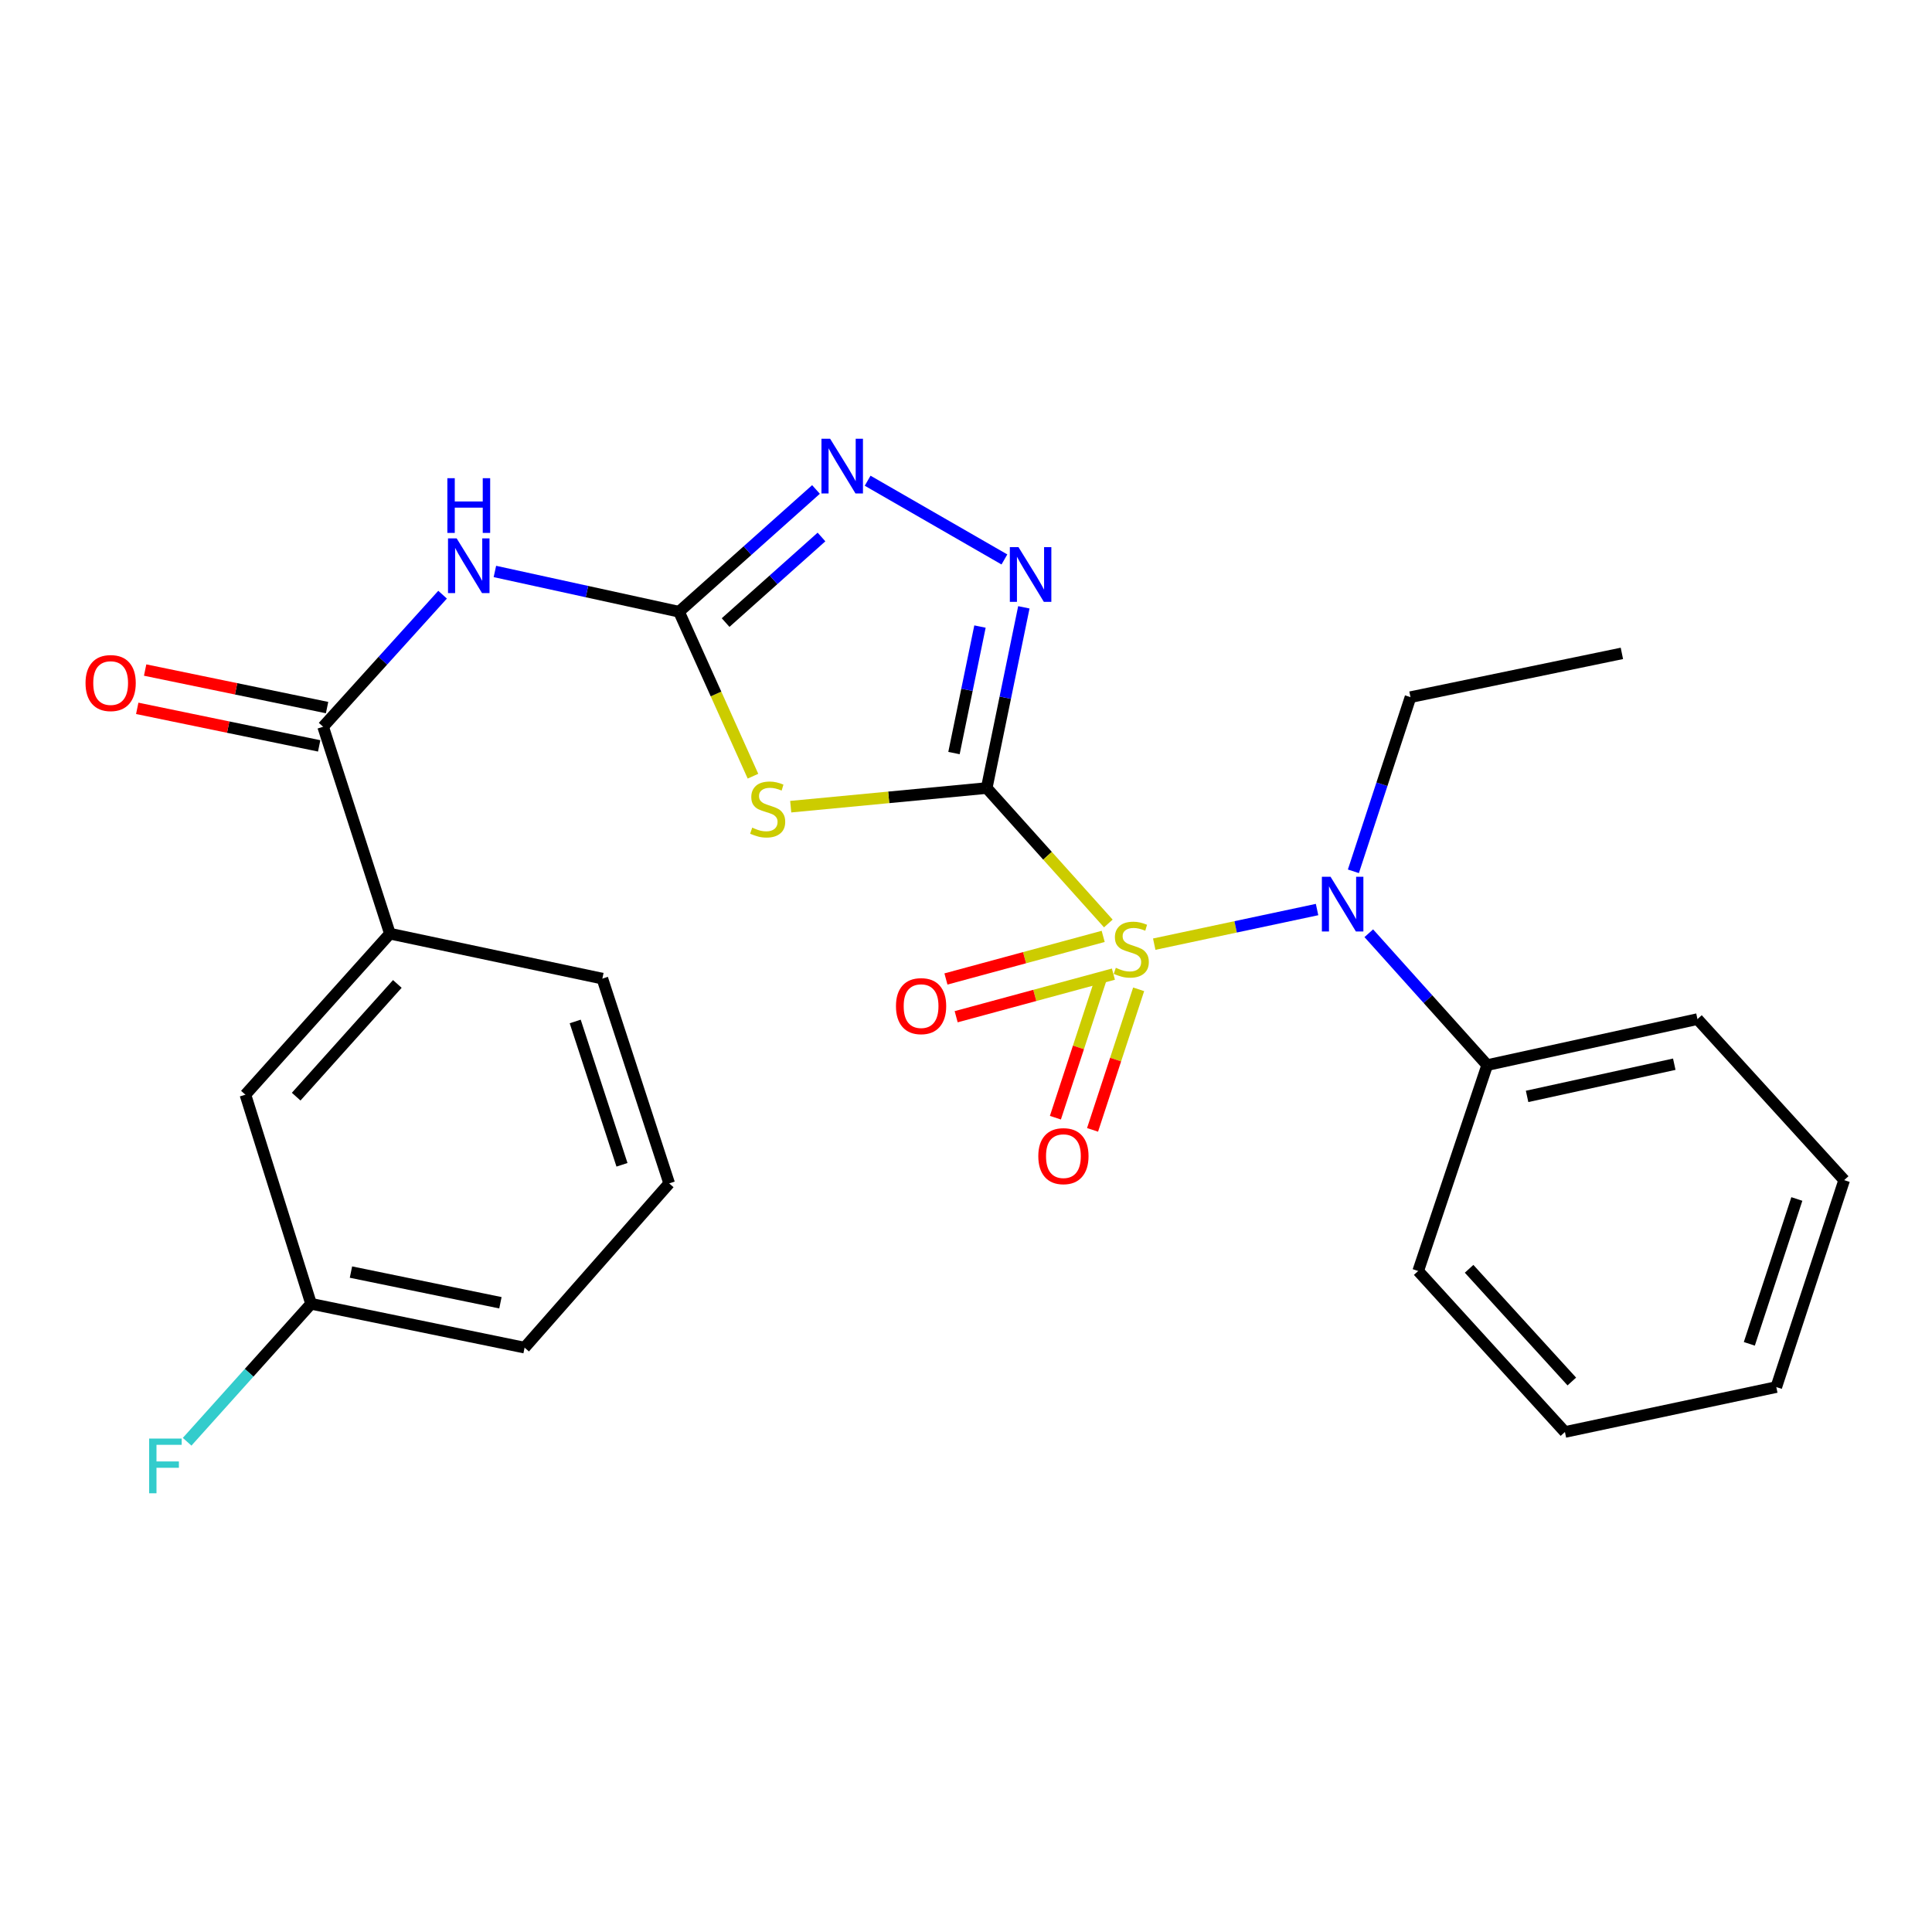 <?xml version='1.0' encoding='iso-8859-1'?>
<svg version='1.1' baseProfile='full'
              xmlns='http://www.w3.org/2000/svg'
                      xmlns:rdkit='http://www.rdkit.org/xml'
                      xmlns:xlink='http://www.w3.org/1999/xlink'
                  xml:space='preserve'
width='1000px' height='1000px' viewBox='0 0 1000 1000'>
<!-- END OF HEADER -->
<rect style='opacity:1.0;fill:#FFFFFF;stroke:none' width='1000' height='1000' x='0' y='0'> </rect>
<path class='bond-0' d='M 510.721,407.889 L 542.195,442.939' style='fill:none;fill-rule:evenodd;stroke:#000000;stroke-width:6px;stroke-linecap:butt;stroke-linejoin:miter;stroke-opacity:1' />
<path class='bond-0' d='M 542.195,442.939 L 573.67,477.989' style='fill:none;fill-rule:evenodd;stroke:#CCCC00;stroke-width:6px;stroke-linecap:butt;stroke-linejoin:miter;stroke-opacity:1' />
<path class='bond-1' d='M 510.721,407.889 L 459.997,412.713' style='fill:none;fill-rule:evenodd;stroke:#000000;stroke-width:6px;stroke-linecap:butt;stroke-linejoin:miter;stroke-opacity:1' />
<path class='bond-1' d='M 459.997,412.713 L 409.274,417.537' style='fill:none;fill-rule:evenodd;stroke:#CCCC00;stroke-width:6px;stroke-linecap:butt;stroke-linejoin:miter;stroke-opacity:1' />
<path class='bond-3' d='M 510.721,407.889 L 520.332,361.12' style='fill:none;fill-rule:evenodd;stroke:#000000;stroke-width:6px;stroke-linecap:butt;stroke-linejoin:miter;stroke-opacity:1' />
<path class='bond-3' d='M 520.332,361.12 L 529.944,314.352' style='fill:none;fill-rule:evenodd;stroke:#0000FF;stroke-width:6px;stroke-linecap:butt;stroke-linejoin:miter;stroke-opacity:1' />
<path class='bond-3' d='M 493.779,389.784 L 500.507,357.046' style='fill:none;fill-rule:evenodd;stroke:#000000;stroke-width:6px;stroke-linecap:butt;stroke-linejoin:miter;stroke-opacity:1' />
<path class='bond-3' d='M 500.507,357.046 L 507.235,324.308' style='fill:none;fill-rule:evenodd;stroke:#0000FF;stroke-width:6px;stroke-linecap:butt;stroke-linejoin:miter;stroke-opacity:1' />
<path class='bond-6' d='M 597.426,488.694 L 639.568,479.736' style='fill:none;fill-rule:evenodd;stroke:#CCCC00;stroke-width:6px;stroke-linecap:butt;stroke-linejoin:miter;stroke-opacity:1' />
<path class='bond-6' d='M 639.568,479.736 L 681.711,470.778' style='fill:none;fill-rule:evenodd;stroke:#0000FF;stroke-width:6px;stroke-linecap:butt;stroke-linejoin:miter;stroke-opacity:1' />
<path class='bond-8' d='M 571.006,484.674 L 530.311,495.697' style='fill:none;fill-rule:evenodd;stroke:#CCCC00;stroke-width:6px;stroke-linecap:butt;stroke-linejoin:miter;stroke-opacity:1' />
<path class='bond-8' d='M 530.311,495.697 L 489.616,506.72' style='fill:none;fill-rule:evenodd;stroke:#FF0000;stroke-width:6px;stroke-linecap:butt;stroke-linejoin:miter;stroke-opacity:1' />
<path class='bond-8' d='M 576.298,504.209 L 535.603,515.232' style='fill:none;fill-rule:evenodd;stroke:#CCCC00;stroke-width:6px;stroke-linecap:butt;stroke-linejoin:miter;stroke-opacity:1' />
<path class='bond-8' d='M 535.603,515.232 L 494.908,526.255' style='fill:none;fill-rule:evenodd;stroke:#FF0000;stroke-width:6px;stroke-linecap:butt;stroke-linejoin:miter;stroke-opacity:1' />
<path class='bond-9' d='M 570.13,505.764 L 558.202,542.139' style='fill:none;fill-rule:evenodd;stroke:#CCCC00;stroke-width:6px;stroke-linecap:butt;stroke-linejoin:miter;stroke-opacity:1' />
<path class='bond-9' d='M 558.202,542.139 L 546.275,578.515' style='fill:none;fill-rule:evenodd;stroke:#FF0000;stroke-width:6px;stroke-linecap:butt;stroke-linejoin:miter;stroke-opacity:1' />
<path class='bond-9' d='M 589.362,512.07 L 577.434,548.445' style='fill:none;fill-rule:evenodd;stroke:#CCCC00;stroke-width:6px;stroke-linecap:butt;stroke-linejoin:miter;stroke-opacity:1' />
<path class='bond-9' d='M 577.434,548.445 L 565.506,584.821' style='fill:none;fill-rule:evenodd;stroke:#FF0000;stroke-width:6px;stroke-linecap:butt;stroke-linejoin:miter;stroke-opacity:1' />
<path class='bond-2' d='M 389.739,401.755 L 370.6,359.193' style='fill:none;fill-rule:evenodd;stroke:#CCCC00;stroke-width:6px;stroke-linecap:butt;stroke-linejoin:miter;stroke-opacity:1' />
<path class='bond-2' d='M 370.6,359.193 L 351.46,316.632' style='fill:none;fill-rule:evenodd;stroke:#000000;stroke-width:6px;stroke-linecap:butt;stroke-linejoin:miter;stroke-opacity:1' />
<path class='bond-4' d='M 351.46,316.632 L 303.807,306.209' style='fill:none;fill-rule:evenodd;stroke:#000000;stroke-width:6px;stroke-linecap:butt;stroke-linejoin:miter;stroke-opacity:1' />
<path class='bond-4' d='M 303.807,306.209 L 256.154,295.787' style='fill:none;fill-rule:evenodd;stroke:#0000FF;stroke-width:6px;stroke-linecap:butt;stroke-linejoin:miter;stroke-opacity:1' />
<path class='bond-26' d='M 351.46,316.632 L 386.907,284.993' style='fill:none;fill-rule:evenodd;stroke:#000000;stroke-width:6px;stroke-linecap:butt;stroke-linejoin:miter;stroke-opacity:1' />
<path class='bond-26' d='M 386.907,284.993 L 422.355,253.353' style='fill:none;fill-rule:evenodd;stroke:#0000FF;stroke-width:6px;stroke-linecap:butt;stroke-linejoin:miter;stroke-opacity:1' />
<path class='bond-26' d='M 375.571,322.24 L 400.385,300.092' style='fill:none;fill-rule:evenodd;stroke:#000000;stroke-width:6px;stroke-linecap:butt;stroke-linejoin:miter;stroke-opacity:1' />
<path class='bond-26' d='M 400.385,300.092 L 425.198,277.945' style='fill:none;fill-rule:evenodd;stroke:#0000FF;stroke-width:6px;stroke-linecap:butt;stroke-linejoin:miter;stroke-opacity:1' />
<path class='bond-5' d='M 519.881,289.57 L 449.087,248.817' style='fill:none;fill-rule:evenodd;stroke:#0000FF;stroke-width:6px;stroke-linecap:butt;stroke-linejoin:miter;stroke-opacity:1' />
<path class='bond-7' d='M 229.08,307.807 L 198.164,341.982' style='fill:none;fill-rule:evenodd;stroke:#0000FF;stroke-width:6px;stroke-linecap:butt;stroke-linejoin:miter;stroke-opacity:1' />
<path class='bond-7' d='M 198.164,341.982 L 167.249,376.158' style='fill:none;fill-rule:evenodd;stroke:#000000;stroke-width:6px;stroke-linecap:butt;stroke-linejoin:miter;stroke-opacity:1' />
<path class='bond-12' d='M 708.483,483.044 L 739.127,517.17' style='fill:none;fill-rule:evenodd;stroke:#0000FF;stroke-width:6px;stroke-linecap:butt;stroke-linejoin:miter;stroke-opacity:1' />
<path class='bond-12' d='M 739.127,517.17 L 769.772,551.295' style='fill:none;fill-rule:evenodd;stroke:#000000;stroke-width:6px;stroke-linecap:butt;stroke-linejoin:miter;stroke-opacity:1' />
<path class='bond-16' d='M 700.51,450.987 L 715.29,405.916' style='fill:none;fill-rule:evenodd;stroke:#0000FF;stroke-width:6px;stroke-linecap:butt;stroke-linejoin:miter;stroke-opacity:1' />
<path class='bond-16' d='M 715.29,405.916 L 730.069,360.844' style='fill:none;fill-rule:evenodd;stroke:#000000;stroke-width:6px;stroke-linecap:butt;stroke-linejoin:miter;stroke-opacity:1' />
<path class='bond-10' d='M 167.249,376.158 L 201.813,483.269' style='fill:none;fill-rule:evenodd;stroke:#000000;stroke-width:6px;stroke-linecap:butt;stroke-linejoin:miter;stroke-opacity:1' />
<path class='bond-11' d='M 169.294,366.247 L 122.208,356.533' style='fill:none;fill-rule:evenodd;stroke:#000000;stroke-width:6px;stroke-linecap:butt;stroke-linejoin:miter;stroke-opacity:1' />
<path class='bond-11' d='M 122.208,356.533 L 75.123,346.818' style='fill:none;fill-rule:evenodd;stroke:#FF0000;stroke-width:6px;stroke-linecap:butt;stroke-linejoin:miter;stroke-opacity:1' />
<path class='bond-11' d='M 165.204,386.069 L 118.119,376.354' style='fill:none;fill-rule:evenodd;stroke:#000000;stroke-width:6px;stroke-linecap:butt;stroke-linejoin:miter;stroke-opacity:1' />
<path class='bond-11' d='M 118.119,376.354 L 71.033,366.64' style='fill:none;fill-rule:evenodd;stroke:#FF0000;stroke-width:6px;stroke-linecap:butt;stroke-linejoin:miter;stroke-opacity:1' />
<path class='bond-13' d='M 201.813,483.269 L 127.018,566.61' style='fill:none;fill-rule:evenodd;stroke:#000000;stroke-width:6px;stroke-linecap:butt;stroke-linejoin:miter;stroke-opacity:1' />
<path class='bond-13' d='M 205.656,509.288 L 153.3,567.627' style='fill:none;fill-rule:evenodd;stroke:#000000;stroke-width:6px;stroke-linecap:butt;stroke-linejoin:miter;stroke-opacity:1' />
<path class='bond-17' d='M 201.813,483.269 L 311.78,506.533' style='fill:none;fill-rule:evenodd;stroke:#000000;stroke-width:6px;stroke-linecap:butt;stroke-linejoin:miter;stroke-opacity:1' />
<path class='bond-19' d='M 769.772,551.295 L 878.603,527.492' style='fill:none;fill-rule:evenodd;stroke:#000000;stroke-width:6px;stroke-linecap:butt;stroke-linejoin:miter;stroke-opacity:1' />
<path class='bond-19' d='M 790.421,567.497 L 866.603,550.834' style='fill:none;fill-rule:evenodd;stroke:#000000;stroke-width:6px;stroke-linecap:butt;stroke-linejoin:miter;stroke-opacity:1' />
<path class='bond-20' d='M 769.772,551.295 L 734.05,657.866' style='fill:none;fill-rule:evenodd;stroke:#000000;stroke-width:6px;stroke-linecap:butt;stroke-linejoin:miter;stroke-opacity:1' />
<path class='bond-14' d='M 127.018,566.61 L 161.008,674.845' style='fill:none;fill-rule:evenodd;stroke:#000000;stroke-width:6px;stroke-linecap:butt;stroke-linejoin:miter;stroke-opacity:1' />
<path class='bond-15' d='M 161.008,674.845 L 128.933,710.547' style='fill:none;fill-rule:evenodd;stroke:#000000;stroke-width:6px;stroke-linecap:butt;stroke-linejoin:miter;stroke-opacity:1' />
<path class='bond-15' d='M 128.933,710.547 L 96.857,746.248' style='fill:none;fill-rule:evenodd;stroke:#33CCCC;stroke-width:6px;stroke-linecap:butt;stroke-linejoin:miter;stroke-opacity:1' />
<path class='bond-28' d='M 161.008,674.845 L 271.526,697.535' style='fill:none;fill-rule:evenodd;stroke:#000000;stroke-width:6px;stroke-linecap:butt;stroke-linejoin:miter;stroke-opacity:1' />
<path class='bond-28' d='M 181.656,658.423 L 259.019,674.306' style='fill:none;fill-rule:evenodd;stroke:#000000;stroke-width:6px;stroke-linecap:butt;stroke-linejoin:miter;stroke-opacity:1' />
<path class='bond-22' d='M 730.069,360.844 L 839.485,338.187' style='fill:none;fill-rule:evenodd;stroke:#000000;stroke-width:6px;stroke-linecap:butt;stroke-linejoin:miter;stroke-opacity:1' />
<path class='bond-18' d='M 311.78,506.533 L 346.366,612.519' style='fill:none;fill-rule:evenodd;stroke:#000000;stroke-width:6px;stroke-linecap:butt;stroke-linejoin:miter;stroke-opacity:1' />
<path class='bond-18' d='M 297.727,528.71 L 321.938,602.9' style='fill:none;fill-rule:evenodd;stroke:#000000;stroke-width:6px;stroke-linecap:butt;stroke-linejoin:miter;stroke-opacity:1' />
<path class='bond-21' d='M 346.366,612.519 L 271.526,697.535' style='fill:none;fill-rule:evenodd;stroke:#000000;stroke-width:6px;stroke-linecap:butt;stroke-linejoin:miter;stroke-opacity:1' />
<path class='bond-24' d='M 878.603,527.492 L 954.545,610.833' style='fill:none;fill-rule:evenodd;stroke:#000000;stroke-width:6px;stroke-linecap:butt;stroke-linejoin:miter;stroke-opacity:1' />
<path class='bond-23' d='M 734.05,657.866 L 810.003,741.196' style='fill:none;fill-rule:evenodd;stroke:#000000;stroke-width:6px;stroke-linecap:butt;stroke-linejoin:miter;stroke-opacity:1' />
<path class='bond-23' d='M 760.401,656.732 L 813.568,715.063' style='fill:none;fill-rule:evenodd;stroke:#000000;stroke-width:6px;stroke-linecap:butt;stroke-linejoin:miter;stroke-opacity:1' />
<path class='bond-25' d='M 810.003,741.196 L 919.408,717.943' style='fill:none;fill-rule:evenodd;stroke:#000000;stroke-width:6px;stroke-linecap:butt;stroke-linejoin:miter;stroke-opacity:1' />
<path class='bond-27' d='M 954.545,610.833 L 919.408,717.943' style='fill:none;fill-rule:evenodd;stroke:#000000;stroke-width:6px;stroke-linecap:butt;stroke-linejoin:miter;stroke-opacity:1' />
<path class='bond-27' d='M 930.044,620.59 L 905.448,695.568' style='fill:none;fill-rule:evenodd;stroke:#000000;stroke-width:6px;stroke-linecap:butt;stroke-linejoin:miter;stroke-opacity:1' />
<path  class='atom-1' d='M 577.55 500.938
Q 577.87 501.058, 579.19 501.618
Q 580.51 502.178, 581.95 502.538
Q 583.43 502.858, 584.87 502.858
Q 587.55 502.858, 589.11 501.578
Q 590.67 500.258, 590.67 497.978
Q 590.67 496.418, 589.87 495.458
Q 589.11 494.498, 587.91 493.978
Q 586.71 493.458, 584.71 492.858
Q 582.19 492.098, 580.67 491.378
Q 579.19 490.658, 578.11 489.138
Q 577.07 487.618, 577.07 485.058
Q 577.07 481.498, 579.47 479.298
Q 581.91 477.098, 586.71 477.098
Q 589.99 477.098, 593.71 478.658
L 592.79 481.738
Q 589.39 480.338, 586.83 480.338
Q 584.07 480.338, 582.55 481.498
Q 581.03 482.618, 581.07 484.578
Q 581.07 486.098, 581.83 487.018
Q 582.63 487.938, 583.75 488.458
Q 584.91 488.978, 586.83 489.578
Q 589.39 490.378, 590.91 491.178
Q 592.43 491.978, 593.51 493.618
Q 594.63 495.218, 594.63 497.978
Q 594.63 501.898, 591.99 504.018
Q 589.39 506.098, 585.03 506.098
Q 582.51 506.098, 580.59 505.538
Q 578.71 505.018, 576.47 504.098
L 577.55 500.938
' fill='#CCCC00'/>
<path  class='atom-2' d='M 389.347 428.392
Q 389.667 428.512, 390.987 429.072
Q 392.307 429.632, 393.747 429.992
Q 395.227 430.312, 396.667 430.312
Q 399.347 430.312, 400.907 429.032
Q 402.467 427.712, 402.467 425.432
Q 402.467 423.872, 401.667 422.912
Q 400.907 421.952, 399.707 421.432
Q 398.507 420.912, 396.507 420.312
Q 393.987 419.552, 392.467 418.832
Q 390.987 418.112, 389.907 416.592
Q 388.867 415.072, 388.867 412.512
Q 388.867 408.952, 391.267 406.752
Q 393.707 404.552, 398.507 404.552
Q 401.787 404.552, 405.507 406.112
L 404.587 409.192
Q 401.187 407.792, 398.627 407.792
Q 395.867 407.792, 394.347 408.952
Q 392.827 410.072, 392.867 412.032
Q 392.867 413.552, 393.627 414.472
Q 394.427 415.392, 395.547 415.912
Q 396.707 416.432, 398.627 417.032
Q 401.187 417.832, 402.707 418.632
Q 404.227 419.432, 405.307 421.072
Q 406.427 422.672, 406.427 425.432
Q 406.427 429.352, 403.787 431.472
Q 401.187 433.552, 396.827 433.552
Q 394.307 433.552, 392.387 432.992
Q 390.507 432.472, 388.267 431.552
L 389.347 428.392
' fill='#CCCC00'/>
<path  class='atom-4' d='M 527.174 283.211
L 536.454 298.211
Q 537.374 299.691, 538.854 302.371
Q 540.334 305.051, 540.414 305.211
L 540.414 283.211
L 544.174 283.211
L 544.174 311.531
L 540.294 311.531
L 530.334 295.131
Q 529.174 293.211, 527.934 291.011
Q 526.734 288.811, 526.374 288.131
L 526.374 311.531
L 522.694 311.531
L 522.694 283.211
L 527.174 283.211
' fill='#0000FF'/>
<path  class='atom-5' d='M 236.369 278.668
L 245.649 293.668
Q 246.569 295.148, 248.049 297.828
Q 249.529 300.508, 249.609 300.668
L 249.609 278.668
L 253.369 278.668
L 253.369 306.988
L 249.489 306.988
L 239.529 290.588
Q 238.369 288.668, 237.129 286.468
Q 235.929 284.268, 235.569 283.588
L 235.569 306.988
L 231.889 306.988
L 231.889 278.668
L 236.369 278.668
' fill='#0000FF'/>
<path  class='atom-5' d='M 231.549 247.516
L 235.389 247.516
L 235.389 259.556
L 249.869 259.556
L 249.869 247.516
L 253.709 247.516
L 253.709 275.836
L 249.869 275.836
L 249.869 262.756
L 235.389 262.756
L 235.389 275.836
L 231.549 275.836
L 231.549 247.516
' fill='#0000FF'/>
<path  class='atom-6' d='M 429.665 227.081
L 438.945 242.081
Q 439.865 243.561, 441.345 246.241
Q 442.825 248.921, 442.905 249.081
L 442.905 227.081
L 446.665 227.081
L 446.665 255.401
L 442.785 255.401
L 432.825 239.001
Q 431.665 237.081, 430.425 234.881
Q 429.225 232.681, 428.865 232.001
L 428.865 255.401
L 425.185 255.401
L 425.185 227.081
L 429.665 227.081
' fill='#0000FF'/>
<path  class='atom-7' d='M 688.683 453.806
L 697.963 468.806
Q 698.883 470.286, 700.363 472.966
Q 701.843 475.646, 701.923 475.806
L 701.923 453.806
L 705.683 453.806
L 705.683 482.126
L 701.803 482.126
L 691.843 465.726
Q 690.683 463.806, 689.443 461.606
Q 688.243 459.406, 687.883 458.726
L 687.883 482.126
L 684.203 482.126
L 684.203 453.806
L 688.683 453.806
' fill='#0000FF'/>
<path  class='atom-9' d='M 463.752 520.769
Q 463.752 513.969, 467.112 510.169
Q 470.472 506.369, 476.752 506.369
Q 483.032 506.369, 486.392 510.169
Q 489.752 513.969, 489.752 520.769
Q 489.752 527.649, 486.352 531.569
Q 482.952 535.449, 476.752 535.449
Q 470.512 535.449, 467.112 531.569
Q 463.752 527.689, 463.752 520.769
M 476.752 532.249
Q 481.072 532.249, 483.392 529.369
Q 485.752 526.449, 485.752 520.769
Q 485.752 515.209, 483.392 512.409
Q 481.072 509.569, 476.752 509.569
Q 472.432 509.569, 470.072 512.369
Q 467.752 515.169, 467.752 520.769
Q 467.752 526.489, 470.072 529.369
Q 472.432 532.249, 476.752 532.249
' fill='#FF0000'/>
<path  class='atom-10' d='M 537.423 598.42
Q 537.423 591.62, 540.783 587.82
Q 544.143 584.02, 550.423 584.02
Q 556.703 584.02, 560.063 587.82
Q 563.423 591.62, 563.423 598.42
Q 563.423 605.3, 560.023 609.22
Q 556.623 613.1, 550.423 613.1
Q 544.183 613.1, 540.783 609.22
Q 537.423 605.34, 537.423 598.42
M 550.423 609.9
Q 554.743 609.9, 557.063 607.02
Q 559.423 604.1, 559.423 598.42
Q 559.423 592.86, 557.063 590.06
Q 554.743 587.22, 550.423 587.22
Q 546.103 587.22, 543.743 590.02
Q 541.423 592.82, 541.423 598.42
Q 541.423 604.14, 543.743 607.02
Q 546.103 609.9, 550.423 609.9
' fill='#FF0000'/>
<path  class='atom-12' d='M 44.271 353.548
Q 44.271 346.748, 47.631 342.948
Q 50.991 339.148, 57.271 339.148
Q 63.551 339.148, 66.911 342.948
Q 70.271 346.748, 70.271 353.548
Q 70.271 360.428, 66.871 364.348
Q 63.471 368.228, 57.271 368.228
Q 51.031 368.228, 47.631 364.348
Q 44.271 360.468, 44.271 353.548
M 57.271 365.028
Q 61.591 365.028, 63.911 362.148
Q 66.271 359.228, 66.271 353.548
Q 66.271 347.988, 63.911 345.188
Q 61.591 342.348, 57.271 342.348
Q 52.951 342.348, 50.591 345.148
Q 48.271 347.948, 48.271 353.548
Q 48.271 359.268, 50.591 362.148
Q 52.951 365.028, 57.271 365.028
' fill='#FF0000'/>
<path  class='atom-16' d='M 77.197 744.599
L 94.037 744.599
L 94.037 747.839
L 80.997 747.839
L 80.997 756.439
L 92.597 756.439
L 92.597 759.719
L 80.997 759.719
L 80.997 772.919
L 77.197 772.919
L 77.197 744.599
' fill='#33CCCC'/>
</svg>
